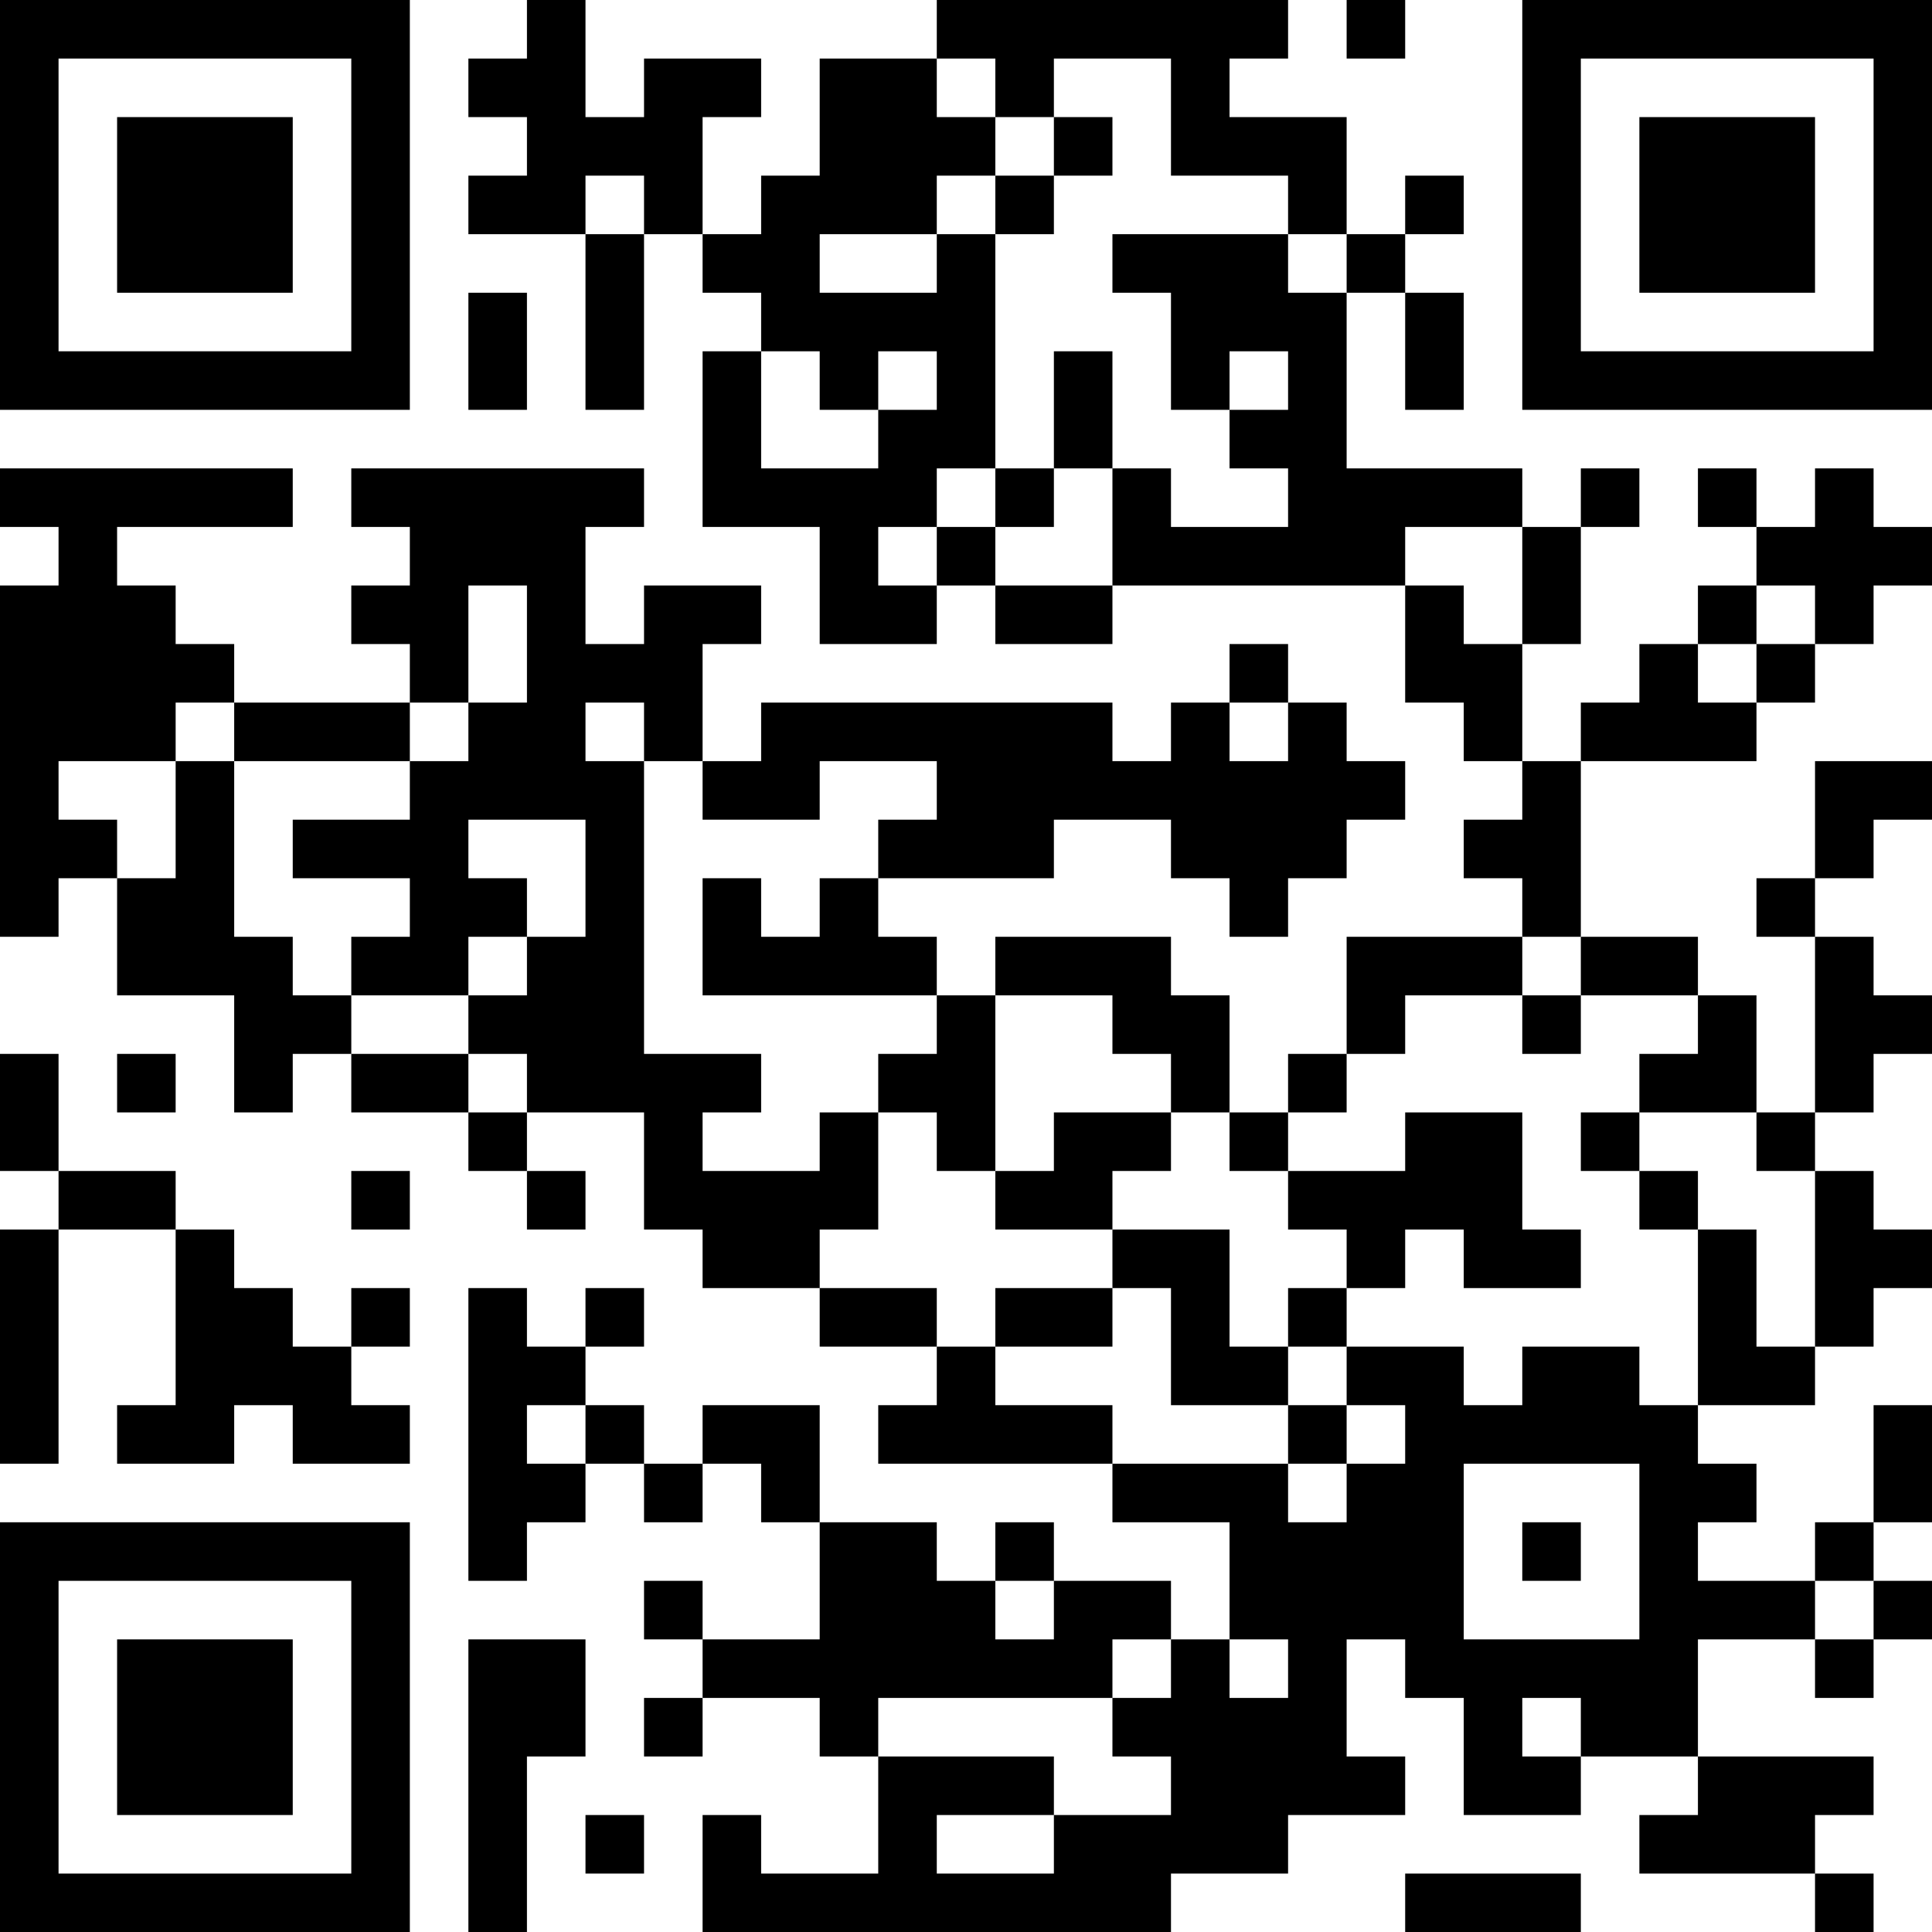 <?xml version="1.0" encoding="UTF-8"?>
<svg xmlns="http://www.w3.org/2000/svg" version="1.1" width="200" height="200" viewBox="0 0 200 200"><rect x="0" y="0" width="200" height="200" fill="#ffffff"/><g transform="scale(6.061)"><g transform="translate(0,0)"><path fill-rule="evenodd" d="M9 0L9 1L8 1L8 2L9 2L9 3L8 3L8 4L10 4L10 7L11 7L11 4L12 4L12 5L13 5L13 6L12 6L12 9L14 9L14 11L16 11L16 10L17 10L17 11L19 11L19 10L24 10L24 12L25 12L25 13L26 13L26 14L25 14L25 15L26 15L26 16L23 16L23 18L22 18L22 19L21 19L21 17L20 17L20 16L17 16L17 17L16 17L16 16L15 16L15 15L18 15L18 14L20 14L20 15L21 15L21 16L22 16L22 15L23 15L23 14L24 14L24 13L23 13L23 12L22 12L22 11L21 11L21 12L20 12L20 13L19 13L19 12L13 12L13 13L12 13L12 11L13 11L13 10L11 10L11 11L10 11L10 9L11 9L11 8L6 8L6 9L7 9L7 10L6 10L6 11L7 11L7 12L4 12L4 11L3 11L3 10L2 10L2 9L5 9L5 8L0 8L0 9L1 9L1 10L0 10L0 16L1 16L1 15L2 15L2 17L4 17L4 19L5 19L5 18L6 18L6 19L8 19L8 20L9 20L9 21L10 21L10 20L9 20L9 19L11 19L11 21L12 21L12 22L14 22L14 23L16 23L16 24L15 24L15 25L19 25L19 26L21 26L21 28L20 28L20 27L18 27L18 26L17 26L17 27L16 27L16 26L14 26L14 24L12 24L12 25L11 25L11 24L10 24L10 23L11 23L11 22L10 22L10 23L9 23L9 22L8 22L8 27L9 27L9 26L10 26L10 25L11 25L11 26L12 26L12 25L13 25L13 26L14 26L14 28L12 28L12 27L11 27L11 28L12 28L12 29L11 29L11 30L12 30L12 29L14 29L14 30L15 30L15 32L13 32L13 31L12 31L12 33L20 33L20 32L22 32L22 31L24 31L24 30L23 30L23 28L24 28L24 29L25 29L25 31L27 31L27 30L29 30L29 31L28 31L28 32L31 32L31 33L32 33L32 32L31 32L31 31L32 31L32 30L29 30L29 28L31 28L31 29L32 29L32 28L33 28L33 27L32 27L32 26L33 26L33 24L32 24L32 26L31 26L31 27L29 27L29 26L30 26L30 25L29 25L29 24L31 24L31 23L32 23L32 22L33 22L33 21L32 21L32 20L31 20L31 19L32 19L32 18L33 18L33 17L32 17L32 16L31 16L31 15L32 15L32 14L33 14L33 13L31 13L31 15L30 15L30 16L31 16L31 19L30 19L30 17L29 17L29 16L27 16L27 13L30 13L30 12L31 12L31 11L32 11L32 10L33 10L33 9L32 9L32 8L31 8L31 9L30 9L30 8L29 8L29 9L30 9L30 10L29 10L29 11L28 11L28 12L27 12L27 13L26 13L26 11L27 11L27 9L28 9L28 8L27 8L27 9L26 9L26 8L23 8L23 5L24 5L24 7L25 7L25 5L24 5L24 4L25 4L25 3L24 3L24 4L23 4L23 2L21 2L21 1L22 1L22 0L16 0L16 1L14 1L14 3L13 3L13 4L12 4L12 2L13 2L13 1L11 1L11 2L10 2L10 0ZM23 0L23 1L24 1L24 0ZM16 1L16 2L17 2L17 3L16 3L16 4L14 4L14 5L16 5L16 4L17 4L17 8L16 8L16 9L15 9L15 10L16 10L16 9L17 9L17 10L19 10L19 8L20 8L20 9L22 9L22 8L21 8L21 7L22 7L22 6L21 6L21 7L20 7L20 5L19 5L19 4L22 4L22 5L23 5L23 4L22 4L22 3L20 3L20 1L18 1L18 2L17 2L17 1ZM18 2L18 3L17 3L17 4L18 4L18 3L19 3L19 2ZM10 3L10 4L11 4L11 3ZM8 5L8 7L9 7L9 5ZM13 6L13 8L15 8L15 7L16 7L16 6L15 6L15 7L14 7L14 6ZM18 6L18 8L17 8L17 9L18 9L18 8L19 8L19 6ZM24 9L24 10L25 10L25 11L26 11L26 9ZM8 10L8 12L7 12L7 13L4 13L4 12L3 12L3 13L1 13L1 14L2 14L2 15L3 15L3 13L4 13L4 16L5 16L5 17L6 17L6 18L8 18L8 19L9 19L9 18L8 18L8 17L9 17L9 16L10 16L10 14L8 14L8 15L9 15L9 16L8 16L8 17L6 17L6 16L7 16L7 15L5 15L5 14L7 14L7 13L8 13L8 12L9 12L9 10ZM30 10L30 11L29 11L29 12L30 12L30 11L31 11L31 10ZM10 12L10 13L11 13L11 18L13 18L13 19L12 19L12 20L14 20L14 19L15 19L15 21L14 21L14 22L16 22L16 23L17 23L17 24L19 24L19 25L22 25L22 26L23 26L23 25L24 25L24 24L23 24L23 23L25 23L25 24L26 24L26 23L28 23L28 24L29 24L29 21L30 21L30 23L31 23L31 20L30 20L30 19L28 19L28 18L29 18L29 17L27 17L27 16L26 16L26 17L24 17L24 18L23 18L23 19L22 19L22 20L21 20L21 19L20 19L20 18L19 18L19 17L17 17L17 20L16 20L16 19L15 19L15 18L16 18L16 17L12 17L12 15L13 15L13 16L14 16L14 15L15 15L15 14L16 14L16 13L14 13L14 14L12 14L12 13L11 13L11 12ZM21 12L21 13L22 13L22 12ZM26 17L26 18L27 18L27 17ZM0 18L0 20L1 20L1 21L0 21L0 25L1 25L1 21L3 21L3 24L2 24L2 25L4 25L4 24L5 24L5 25L7 25L7 24L6 24L6 23L7 23L7 22L6 22L6 23L5 23L5 22L4 22L4 21L3 21L3 20L1 20L1 18ZM2 18L2 19L3 19L3 18ZM18 19L18 20L17 20L17 21L19 21L19 22L17 22L17 23L19 23L19 22L20 22L20 24L22 24L22 25L23 25L23 24L22 24L22 23L23 23L23 22L24 22L24 21L25 21L25 22L27 22L27 21L26 21L26 19L24 19L24 20L22 20L22 21L23 21L23 22L22 22L22 23L21 23L21 21L19 21L19 20L20 20L20 19ZM27 19L27 20L28 20L28 21L29 21L29 20L28 20L28 19ZM6 20L6 21L7 21L7 20ZM9 24L9 25L10 25L10 24ZM25 25L25 28L28 28L28 25ZM26 26L26 27L27 27L27 26ZM17 27L17 28L18 28L18 27ZM31 27L31 28L32 28L32 27ZM8 28L8 33L9 33L9 30L10 30L10 28ZM19 28L19 29L15 29L15 30L18 30L18 31L16 31L16 32L18 32L18 31L20 31L20 30L19 30L19 29L20 29L20 28ZM21 28L21 29L22 29L22 28ZM26 29L26 30L27 30L27 29ZM10 31L10 32L11 32L11 31ZM24 32L24 33L27 33L27 32ZM0 0L0 7L7 7L7 0ZM1 1L1 6L6 6L6 1ZM2 2L2 5L5 5L5 2ZM26 0L26 7L33 7L33 0ZM27 1L27 6L32 6L32 1ZM28 2L28 5L31 5L31 2ZM0 26L0 33L7 33L7 26ZM1 27L1 32L6 32L6 27ZM2 28L2 31L5 31L5 28Z" fill="#000000"/></g></g></svg>
